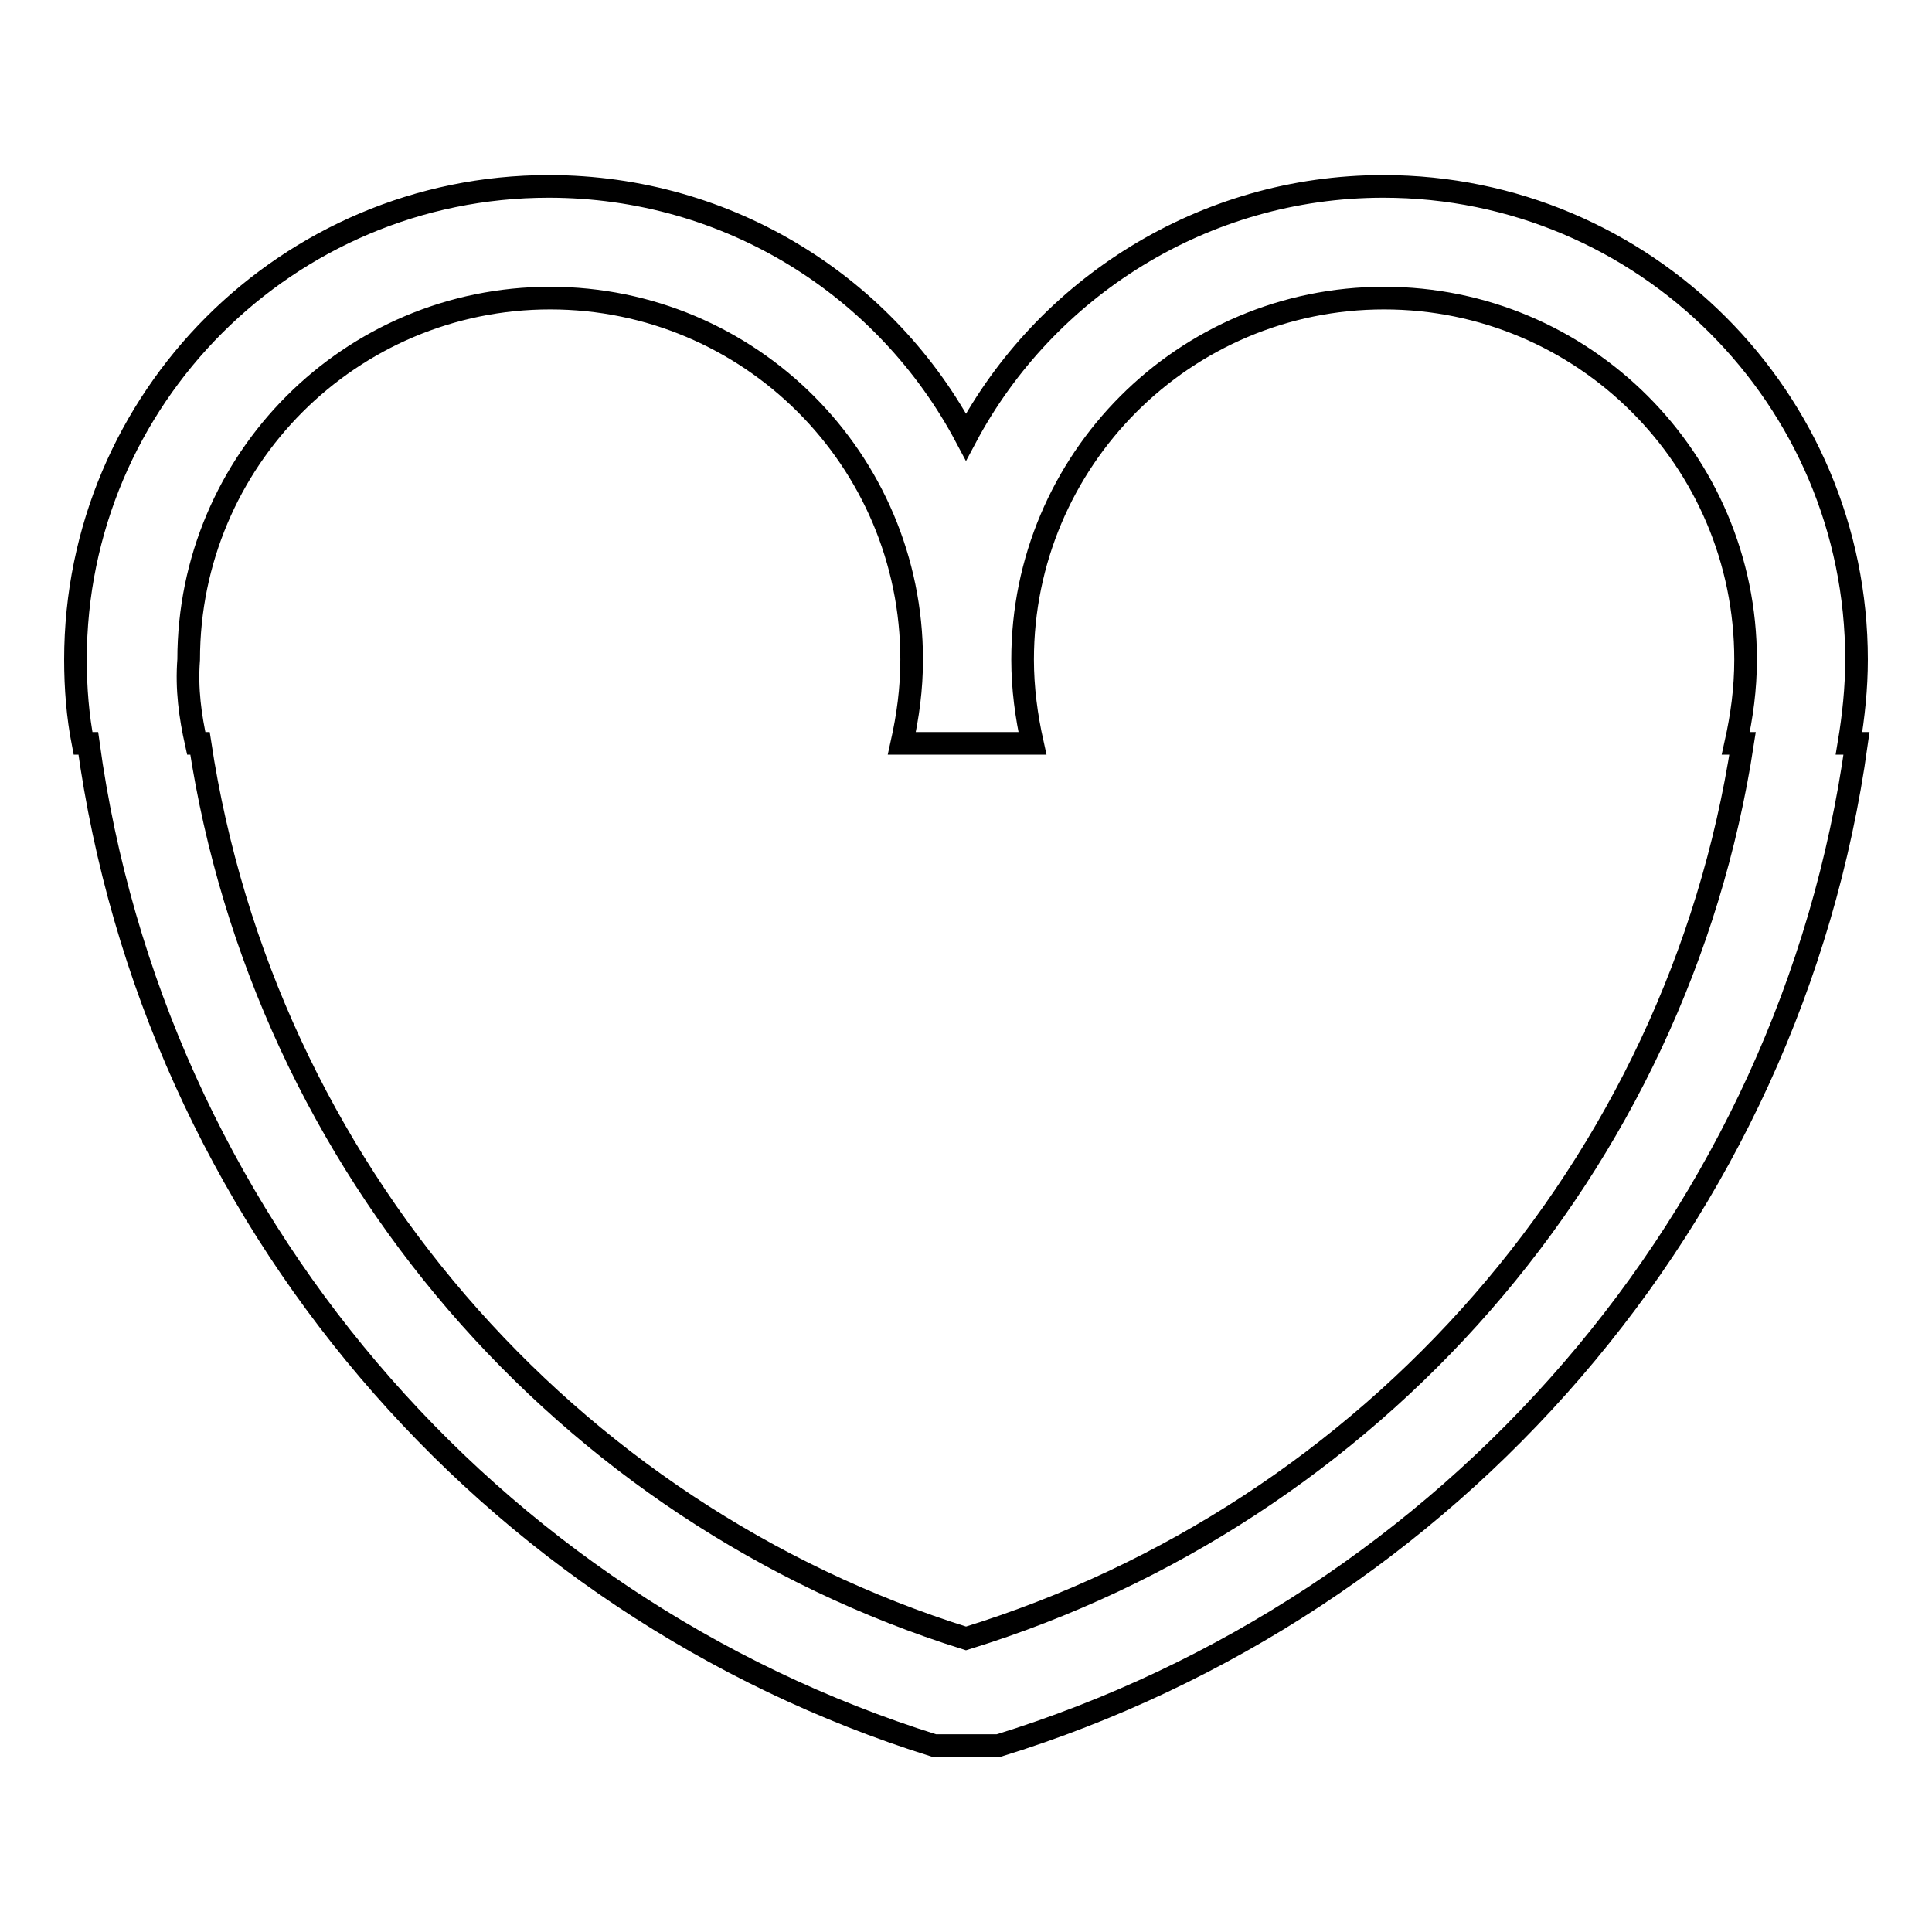 <?xml version="1.0" encoding="utf-8"?>
<!-- Svg Vector Icons : http://www.onlinewebfonts.com/icon -->
<!DOCTYPE svg PUBLIC "-//W3C//DTD SVG 1.1//EN" "http://www.w3.org/Graphics/SVG/1.1/DTD/svg11.dtd">
<svg version="1.1" xmlns="http://www.w3.org/2000/svg" xmlns:xlink="http://www.w3.org/1999/xlink" x="0px" y="0px" viewBox="0 0 256 256" enable-background="new 0 0 256 256" xml:space="preserve">
<g><g><path stroke-width="3" fill-opacity="0" stroke="#000000"  d="M72.7,24.7c24,0,44.8,13.4,55.3,33.2c10.5-19.7,31.4-33.2,55.3-33.2c34.6,0,62.7,28.1,62.7,62.7c0,3.8-0.4,7.5-1,11.1h1c-8.7,62.8-53.8,114.3-113.7,132.8H128h-4.2C64.7,212.8,20.3,161.3,11.7,98.5H11c-0.7-3.6-1-7.3-1-11.1C10,52.8,38.1,24.7,72.7,24.7z M26,98.5h0.5C35,154.6,75,200.5,128,217.1c53.8-16.6,94.3-62.5,102.9-118.6h-0.9c0.8-3.6,1.3-7.2,1.3-11.1c0-26.5-21.5-47.9-47.9-47.9c-26.5,0-47.9,21.5-47.9,47.9c0,3.8,0.5,7.5,1.3,11.1h-17.3c0.8-3.6,1.3-7.2,1.3-11.1c0-26.5-21.5-47.9-47.9-47.9c-26.5,0-47.9,21.5-47.9,47.9C24.7,91.3,25.2,94.9,26,98.5z"/></g></g>
</svg>